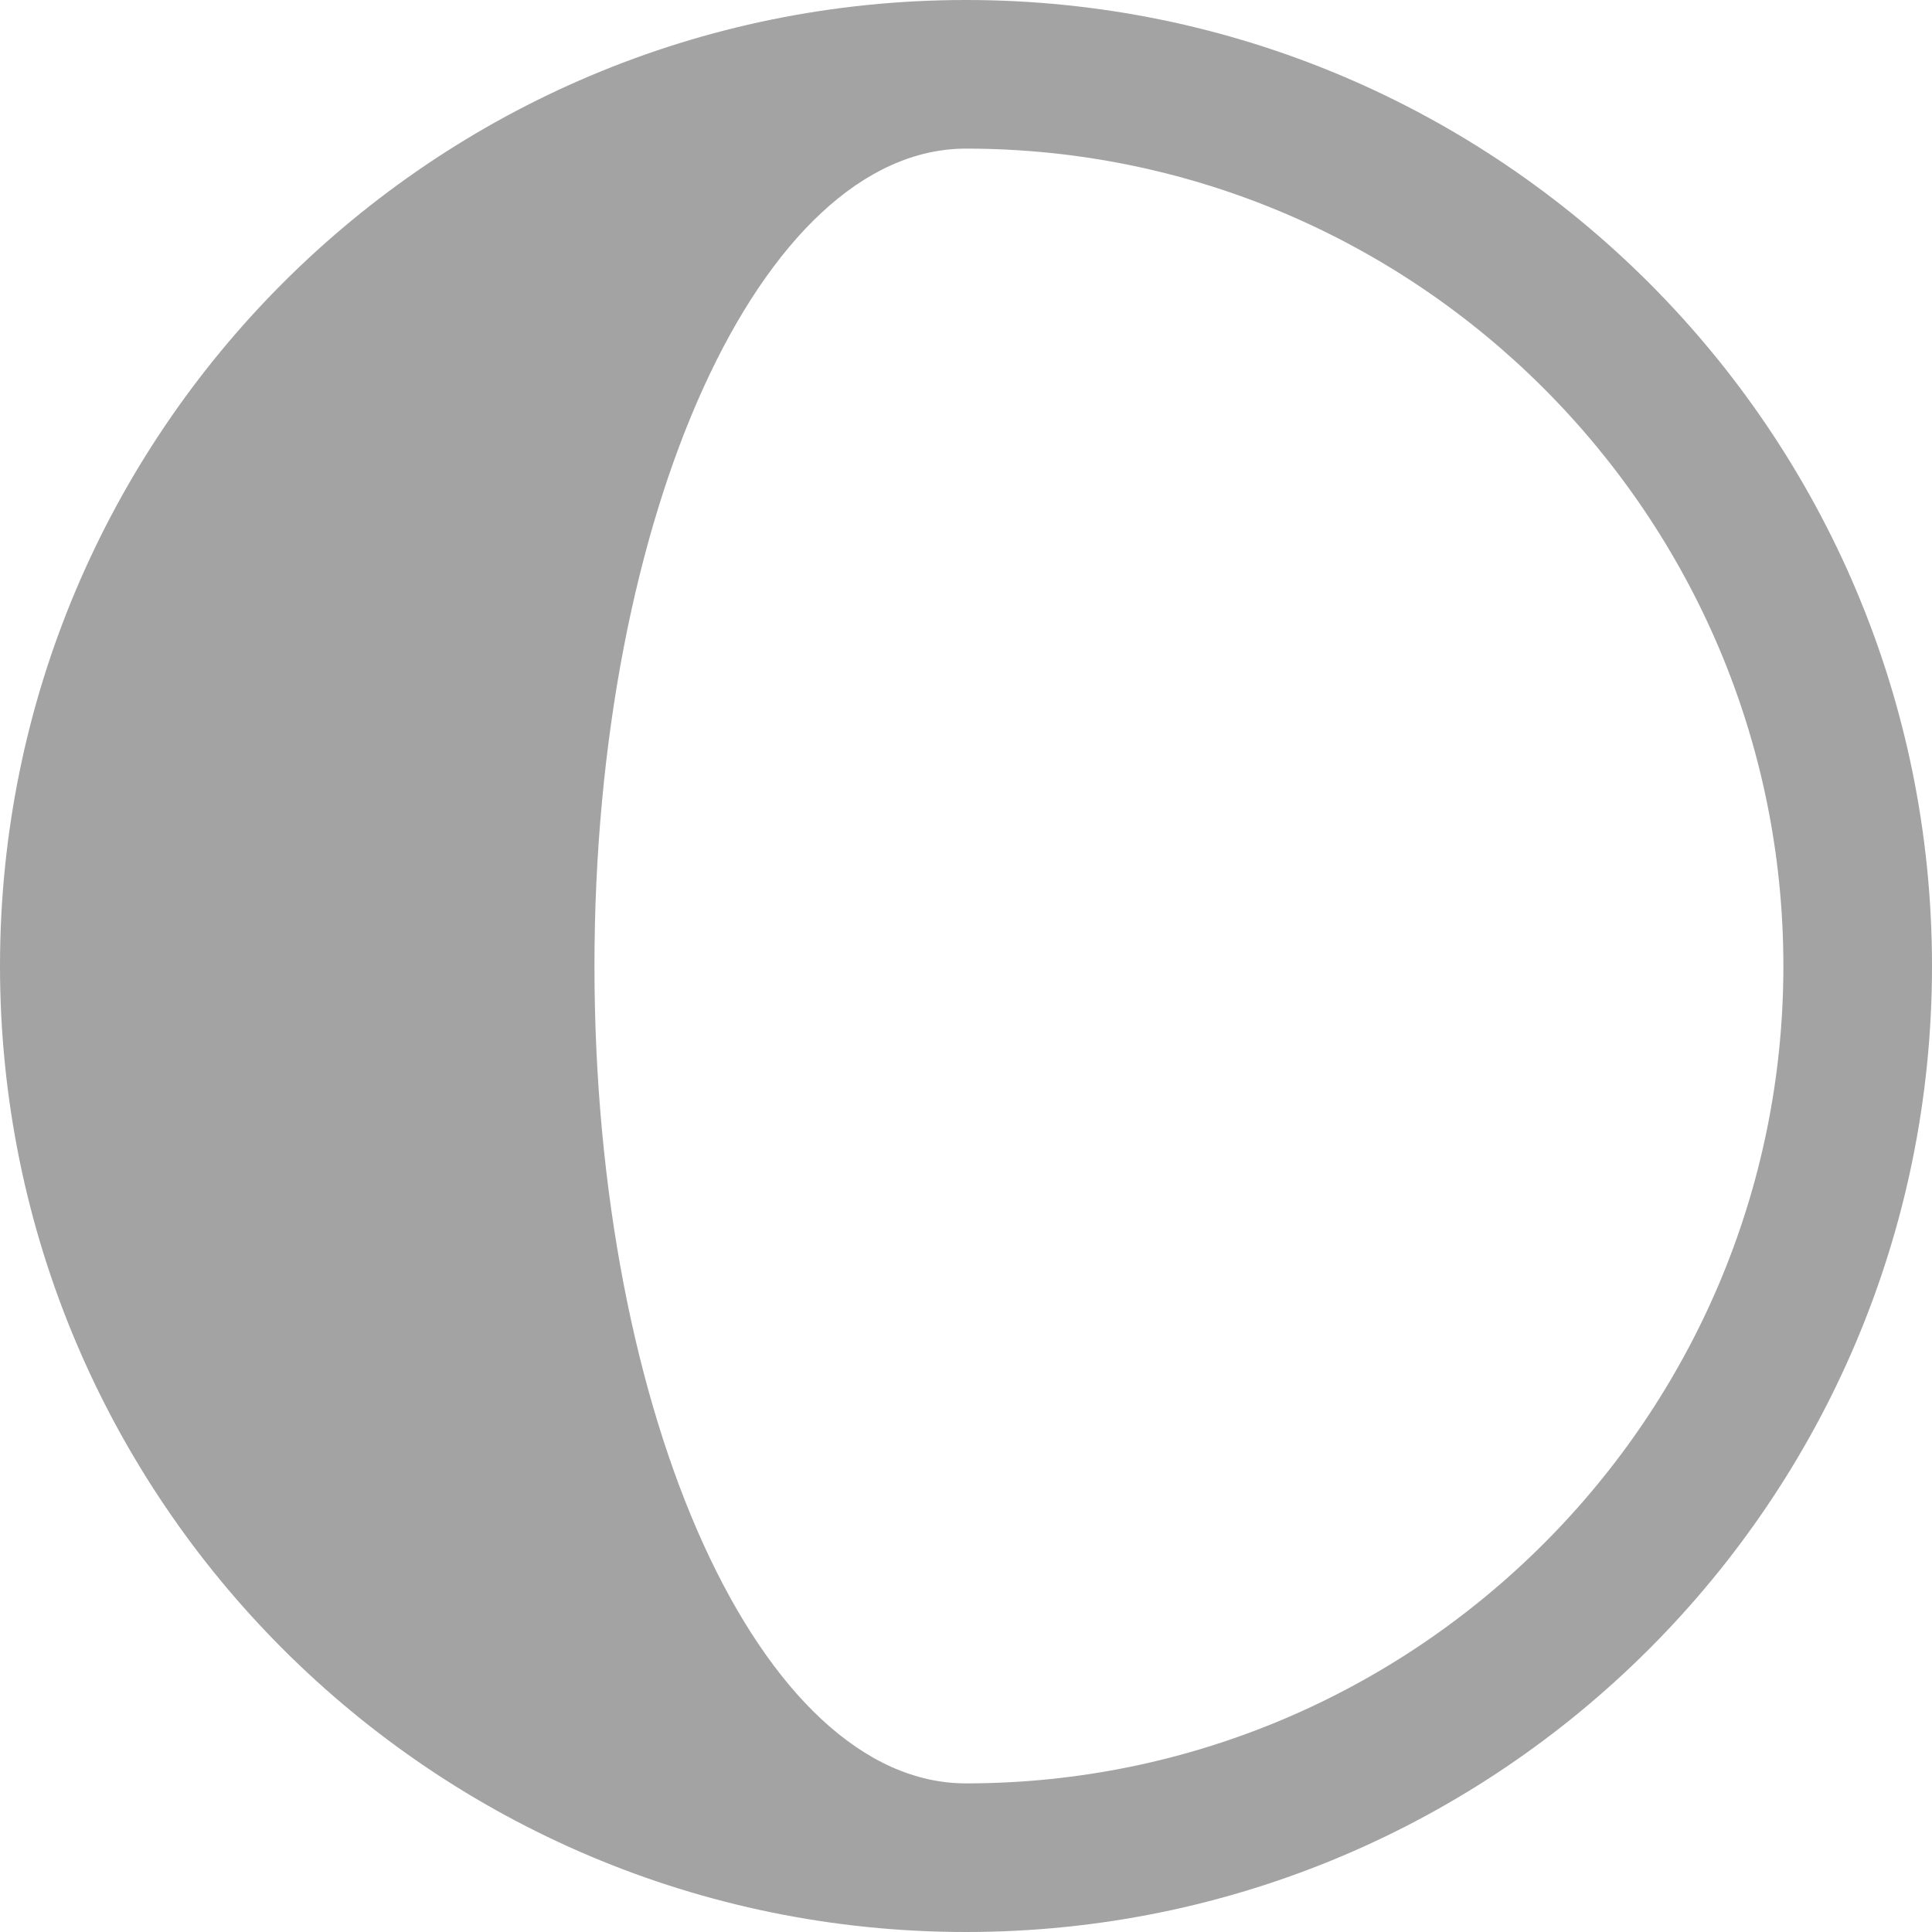 <?xml version="1.0"?>
<svg width="26" height="26" xmlns="http://www.w3.org/2000/svg">

 <g>
  <title>background</title>
  <rect fill="none" id="canvas_background" height="402" width="582" y="-1" x="-1"/>
 </g>
 <g>
  <title>Layer 1</title>
  <path fill="#a3a3a3" id="svg_1" d="m13,0c-7.18,0 -13,5.82 -13,13c0,7.18 5.82,13 13,13c7.18,0 13,-5.82 13,-13c0,-7.18 -5.82,-13 -13,-13zm0,2c6.065,0 11,4.935 11,11c0,6.065 -4.935,11 -11,11c-2.761,0 -5,-4.925 -5,-11c0,-6.075 2.239,-11 5,-11z"/>
 </g>
</svg>